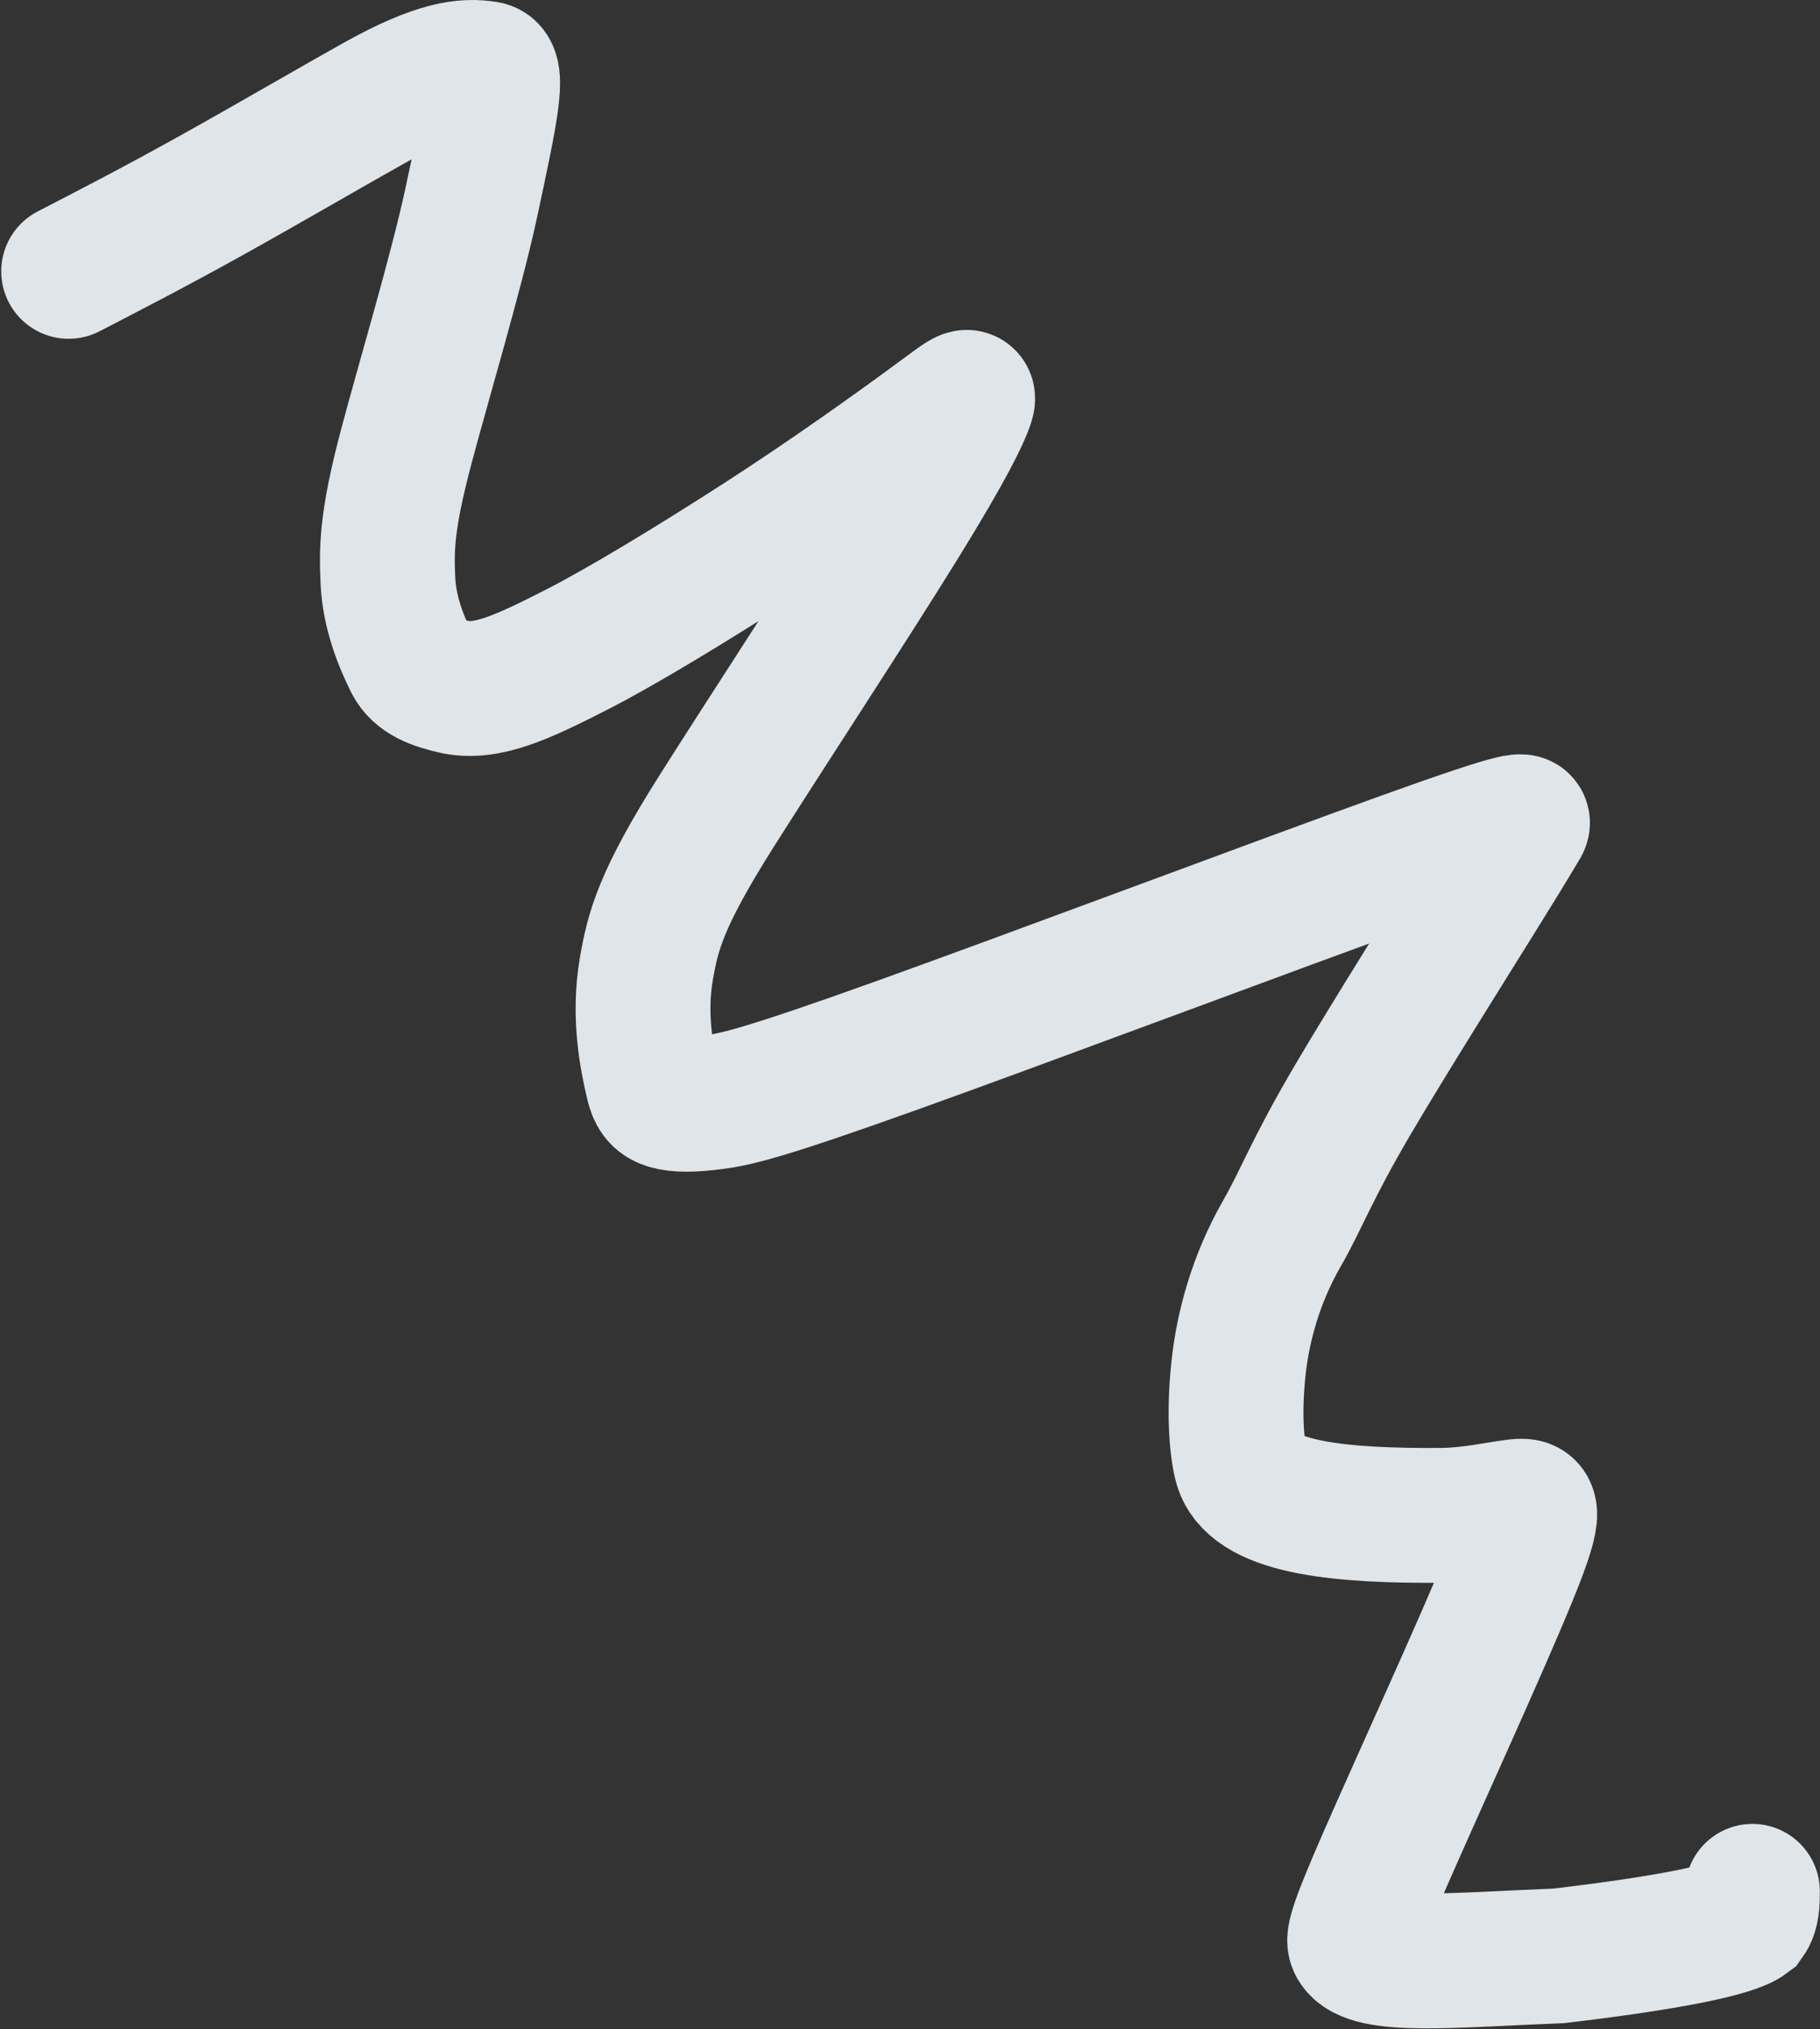 <?xml version="1.0" encoding="UTF-8"?> <svg xmlns="http://www.w3.org/2000/svg" width="1485" height="1655" viewBox="0 0 1485 1655" fill="none"><rect x="0" y="0" width="1485" height="1655" fill="#333333" stroke="none"/><path opacity="0.89" d="M56 221.314C91.854 202.809 127.707 184.304 173.935 158.579C220.163 132.854 275.678 100.47 307.746 82.631C357.154 55.147 379.489 53.086 397.012 55.977C407.395 57.691 400.657 90.272 384.43 165.746C372.34 221.983 345.072 312.929 331.386 364.624C315.332 425.263 315.352 447.826 316.508 473.464C317.674 499.308 326.988 522.618 335.732 540.124C341.545 551.762 354.991 556.579 370.149 560.084C396.356 566.143 425.051 553.144 471.488 529.365C506.902 511.23 564.189 476.671 620.581 440.309C676.972 403.947 730.174 365.78 759.316 344.384C788.458 322.987 791.928 319.517 788.511 329.296C785.094 339.074 774.685 362.205 734.047 427.902C693.41 493.599 622.859 601.159 584.201 662.352C538.986 733.927 532.682 759.75 527.424 790.013C520.654 828.986 527.95 863.736 532.611 883.572C534.578 891.943 537.273 896.47 544.825 898.853C552.378 901.236 565.1 901.236 582.642 898.923C600.183 896.61 622.158 891.984 733.521 852.012C844.885 812.04 1044.97 736.863 1146.31 700.449C1247.65 664.035 1244.18 668.661 1241.24 673.357C1238.29 678.054 1235.98 682.68 1209.34 725.543C1182.71 768.406 1131.82 849.366 1103.87 896.855C1069.94 954.505 1061.93 978.236 1046.22 1005.57C1024.07 1044.08 1013.99 1083.34 1010.48 1116.52C1005.9 1159.87 1010.45 1188.59 1013.36 1196.74C1025.43 1230.55 1096.77 1236.5 1176 1235.96C1199.56 1235.8 1221.47 1230.75 1235.68 1228.97C1249.89 1227.18 1255.68 1227.18 1232.63 1283.85C1209.59 1340.52 1157.54 1453.87 1130.73 1515.15C1103.92 1576.43 1103.92 1582.21 1106.23 1586.35C1117.06 1605.7 1185.27 1598.68 1272.08 1595.21C1360.05 1584.8 1413.43 1574.18 1425.69 1564.88C1429.86 1559.04 1429.86 1550.95 1429.86 1542.61" stroke="#F4FAFF" stroke-width="110" stroke-linecap="round"></path></svg> 